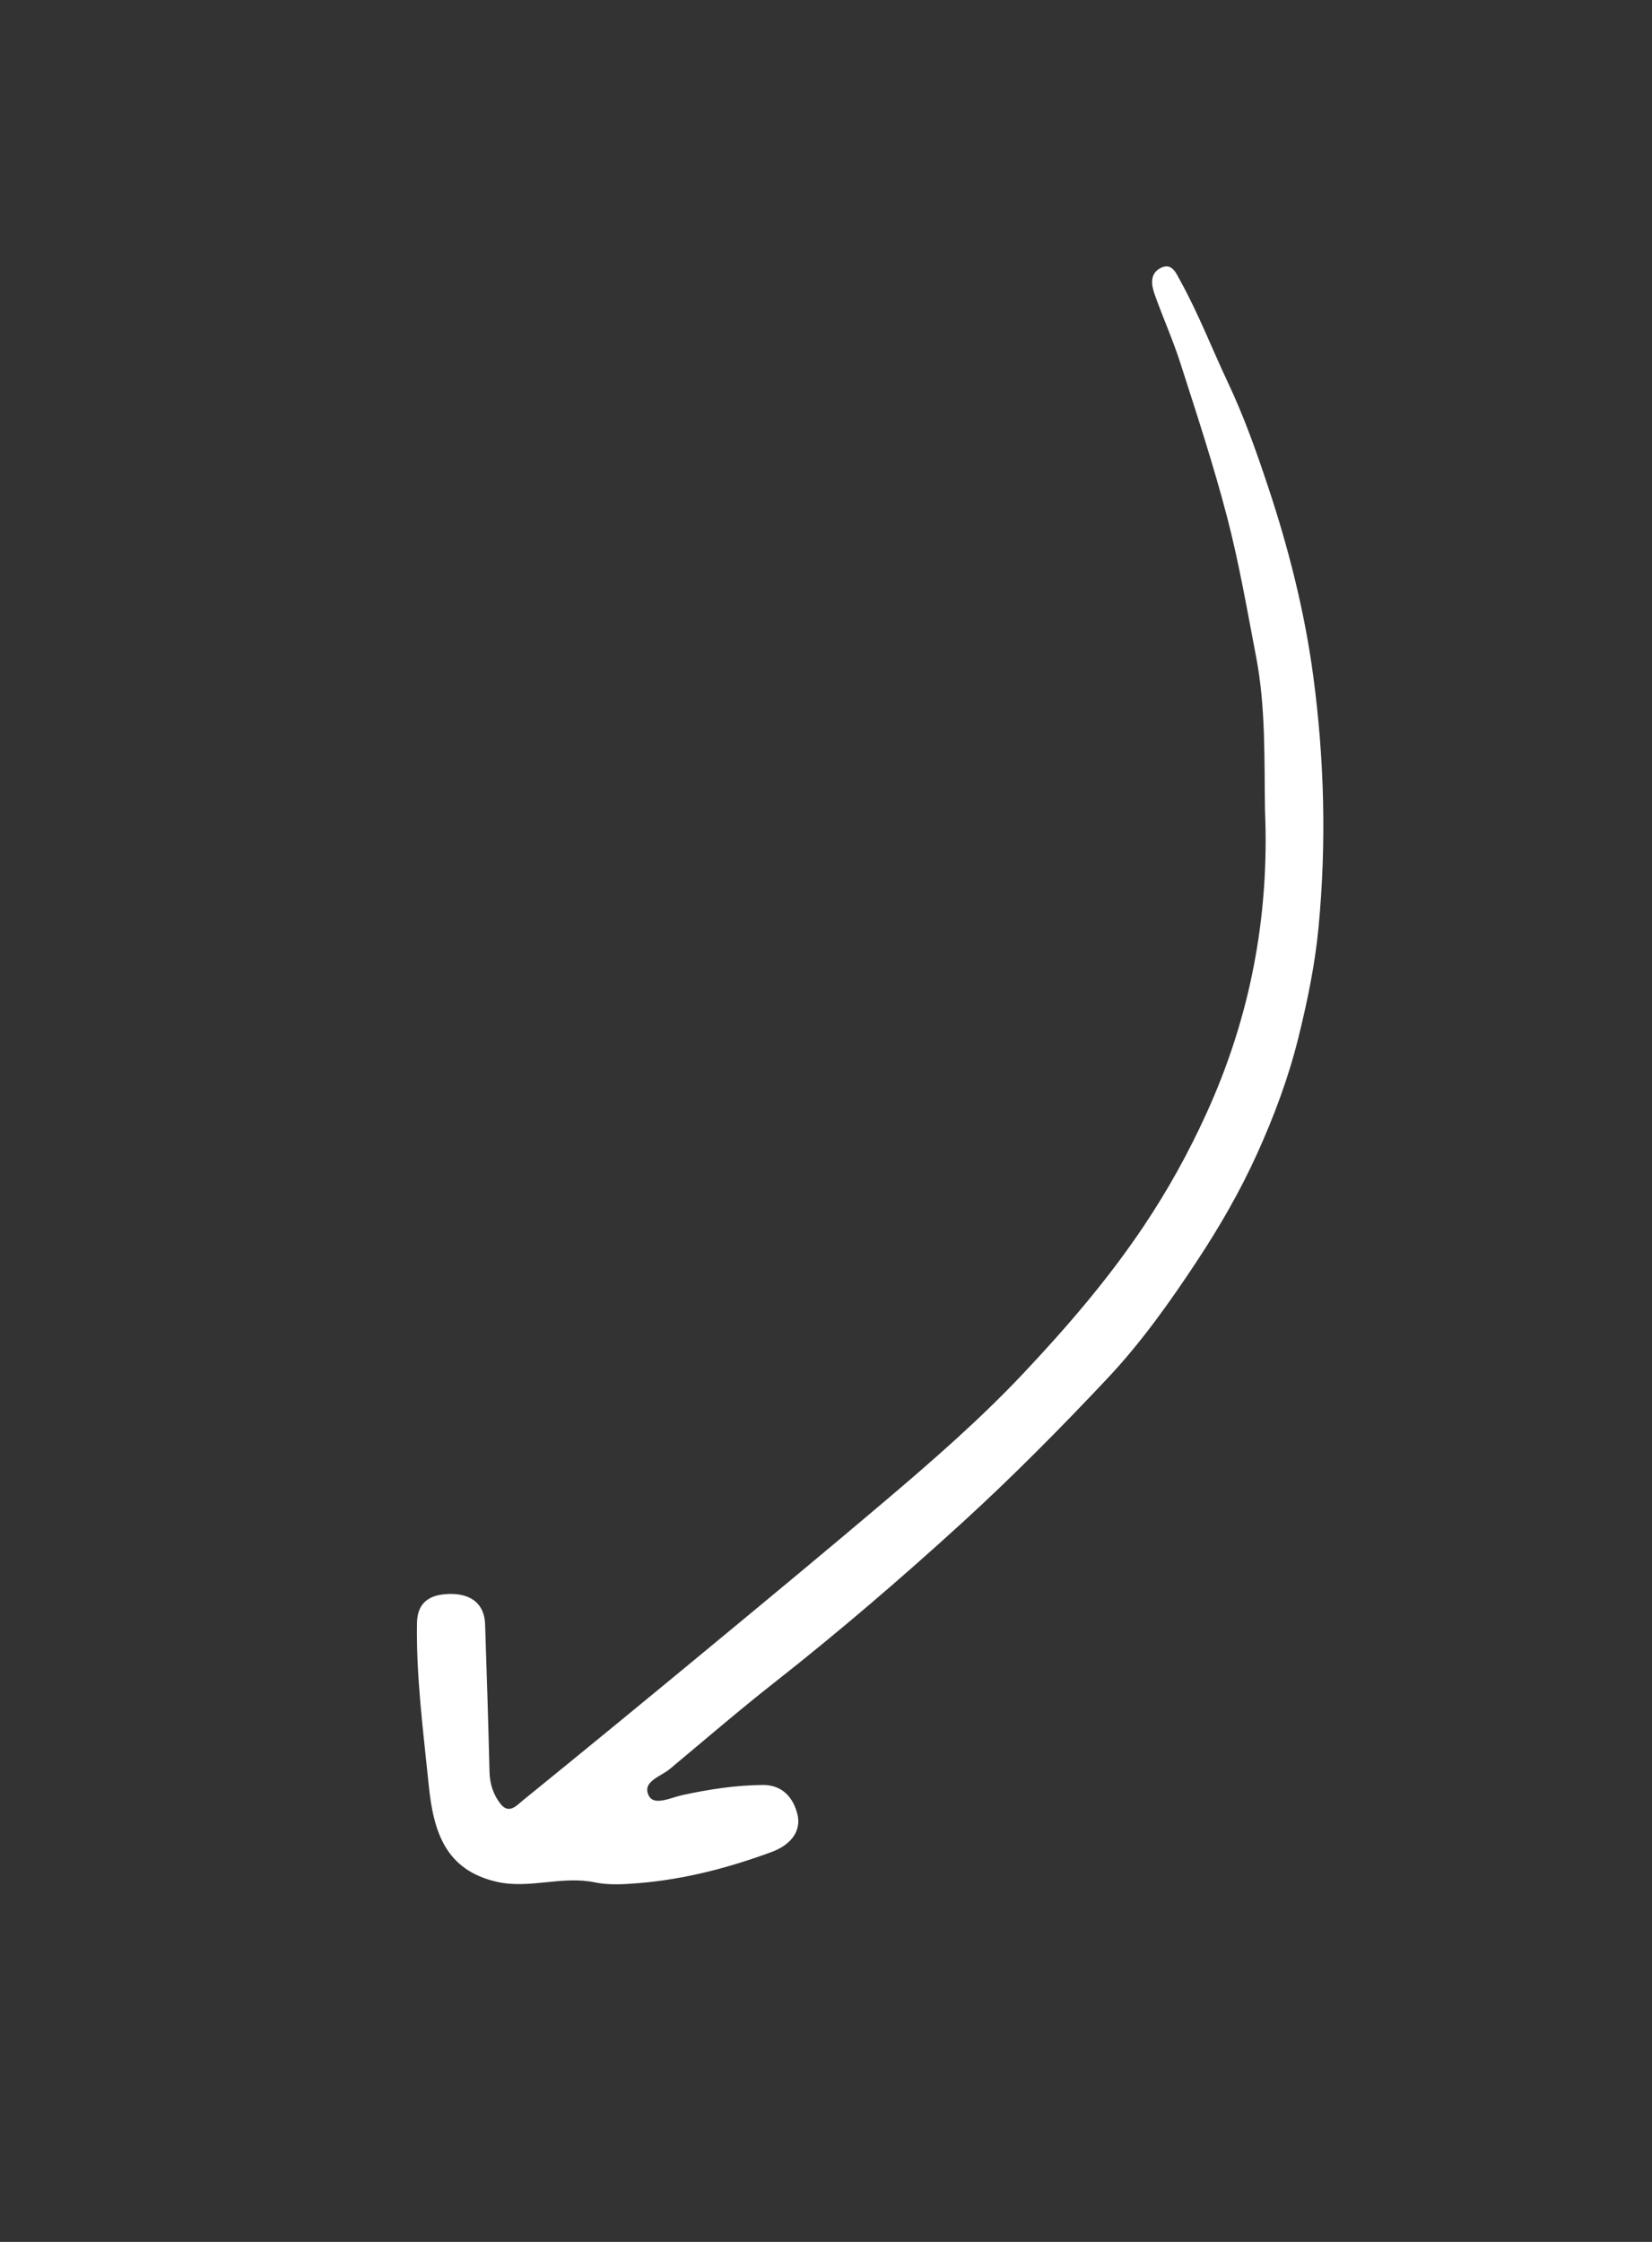 <?xml version="1.0" encoding="UTF-8"?> <!-- Generator: Adobe Illustrator 27.6.1, SVG Export Plug-In . SVG Version: 6.00 Build 0) --> <svg xmlns="http://www.w3.org/2000/svg" xmlns:xlink="http://www.w3.org/1999/xlink" id="Layer_2_xA0_Image_00000029011249613497926620000007919926046045691556_" x="0px" y="0px" viewBox="0 0 370 502" style="enable-background:new 0 0 370 502;" xml:space="preserve"><rect x="0" y="0" width="370" height="502" fill="#333333" stroke="none"/> <style type="text/css"> .st0{fill:#FFFFFF;} </style> <path class="st0" d="M283.32,181.45c-0.18-11.49,0.19-23.06-2-34.44c-2-10.42-3.8-20.91-6.47-31.16 c-3.02-11.62-6.8-23.06-10.47-34.51c-1.66-5.19-3.91-10.19-5.74-15.33c-0.77-2.15-1.19-4.72,1.28-5.99 c2.57-1.33,3.51,1.18,4.42,2.83c4.07,7.35,7.1,15.21,10.67,22.78c3.59,7.6,6.38,15.46,9,23.35c4.58,13.74,8.16,27.87,10.09,42.19 c2.52,18.72,3.02,37.58,1.21,56.52c-0.81,8.51-2.56,16.82-4.58,24.94c-2.18,8.75-5.39,17.37-9.19,25.74 c-3.82,8.42-8.38,16.31-13.43,23.96c-6.07,9.2-12.49,18.24-20.02,26.25c-10.49,11.15-21.29,22.07-32.6,32.39 c-13.61,12.41-27.59,24.42-42.09,35.81c-7.96,6.25-15.63,12.87-23.41,19.35c-2.05,1.7-6.3,2.8-4.67,5.97 c1.19,2.33,4.95,0.41,7.5-0.15c5.95-1.29,11.94-2.22,18.04-2.27c4.38-0.03,6.81,2.86,7.72,6.49c1.1,4.38-2.23,7.21-5.64,8.47 c-9.64,3.57-19.6,6.18-29.91,7.02c-3.26,0.27-6.67,0.49-9.82-0.17c-7.34-1.53-14.64,1.52-21.87-0.11 c-11.53-2.61-14.25-11.11-15.32-21.67c-1.22-12.08-2.82-24.09-2.63-36.27c0.08-5.25,3.63-6.54,7.64-6.53 c4.16,0.01,7.46,1.93,7.62,6.81c0.36,10.98,0.72,21.96,0.98,32.95c0.06,2.75,0.85,5.21,2.51,7.29c1.88,2.35,3.63,0.26,4.9-0.77 c14.05-11.4,28.04-22.88,41.98-34.41c12.99-10.74,25.99-21.49,38.85-32.39c10.87-9.21,21.63-18.57,31.41-28.96 c9.73-10.33,18.97-21.06,26.9-32.91c5.38-8.03,10.01-16.39,14-25.16C280.03,227.78,284.34,205.14,283.32,181.45z"></path> </svg> 